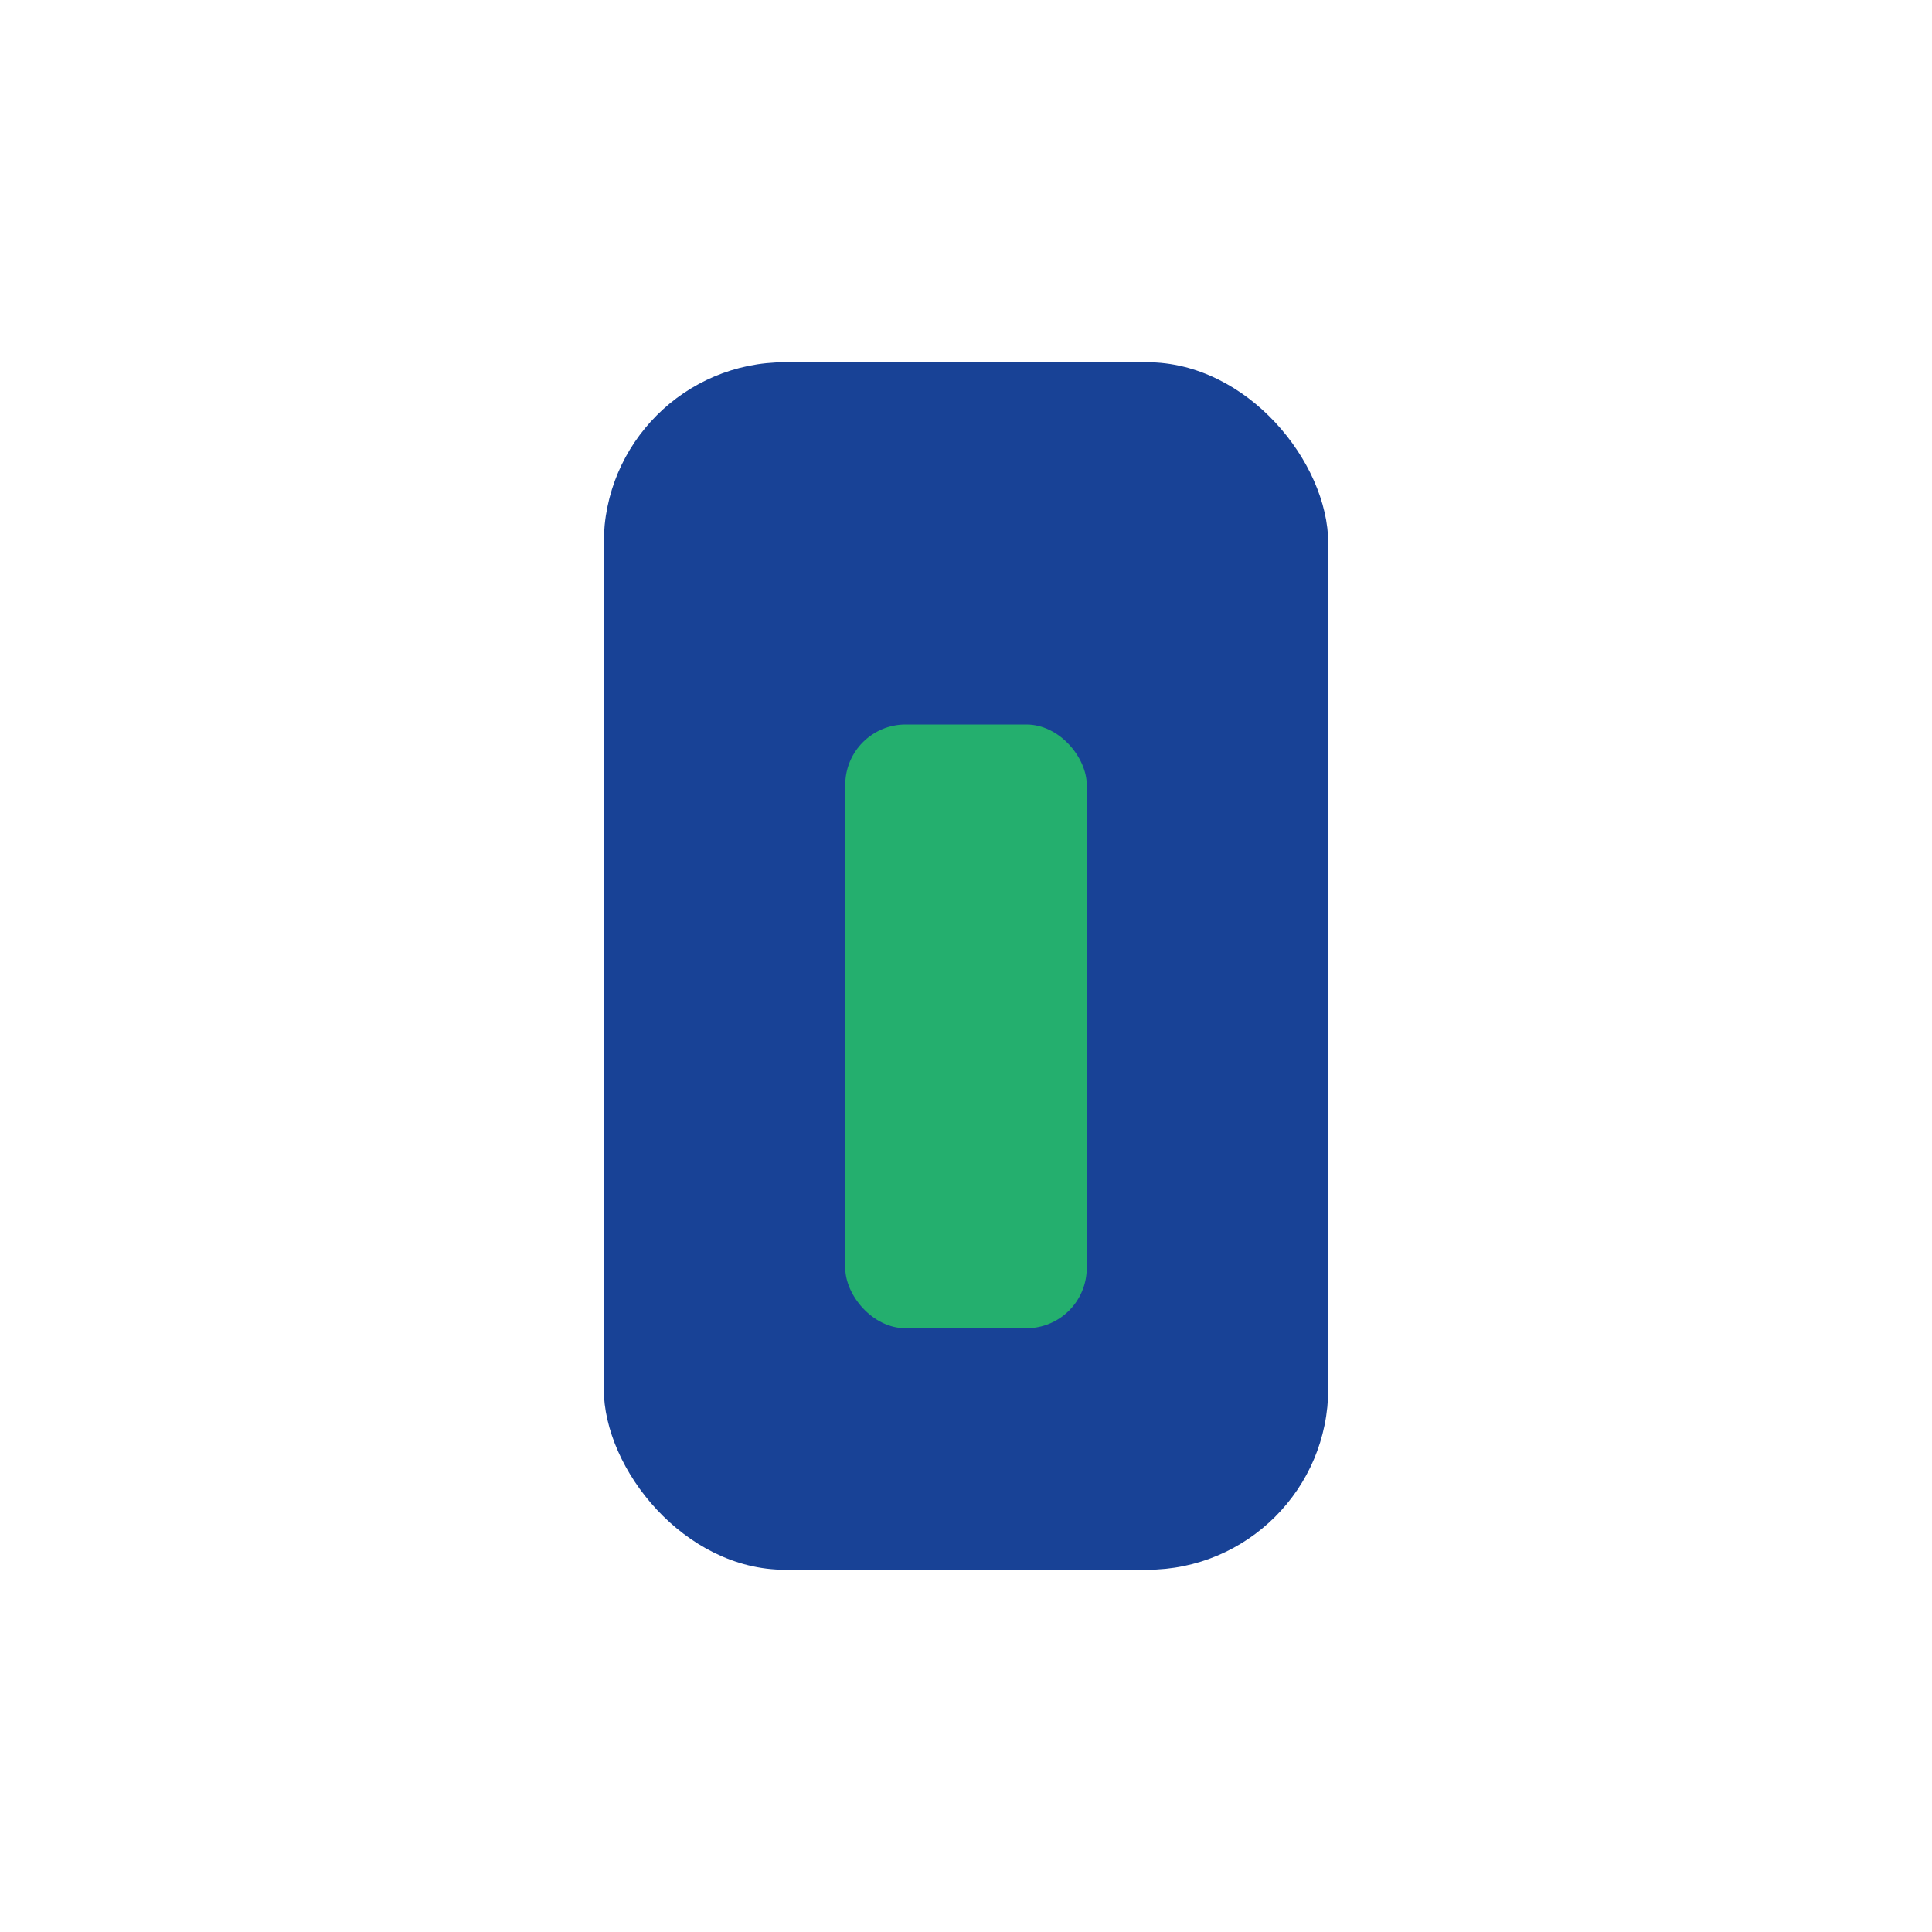 <?xml version="1.0" encoding="UTF-8"?>
<svg xmlns="http://www.w3.org/2000/svg" width="32" height="32" viewBox="0 0 32 32"><rect x="10" y="6" width="12" height="20" rx="3" fill="#184296"/><rect x="14" y="12" width="4" height="10" rx="1" fill="#24AF6E"/></svg>